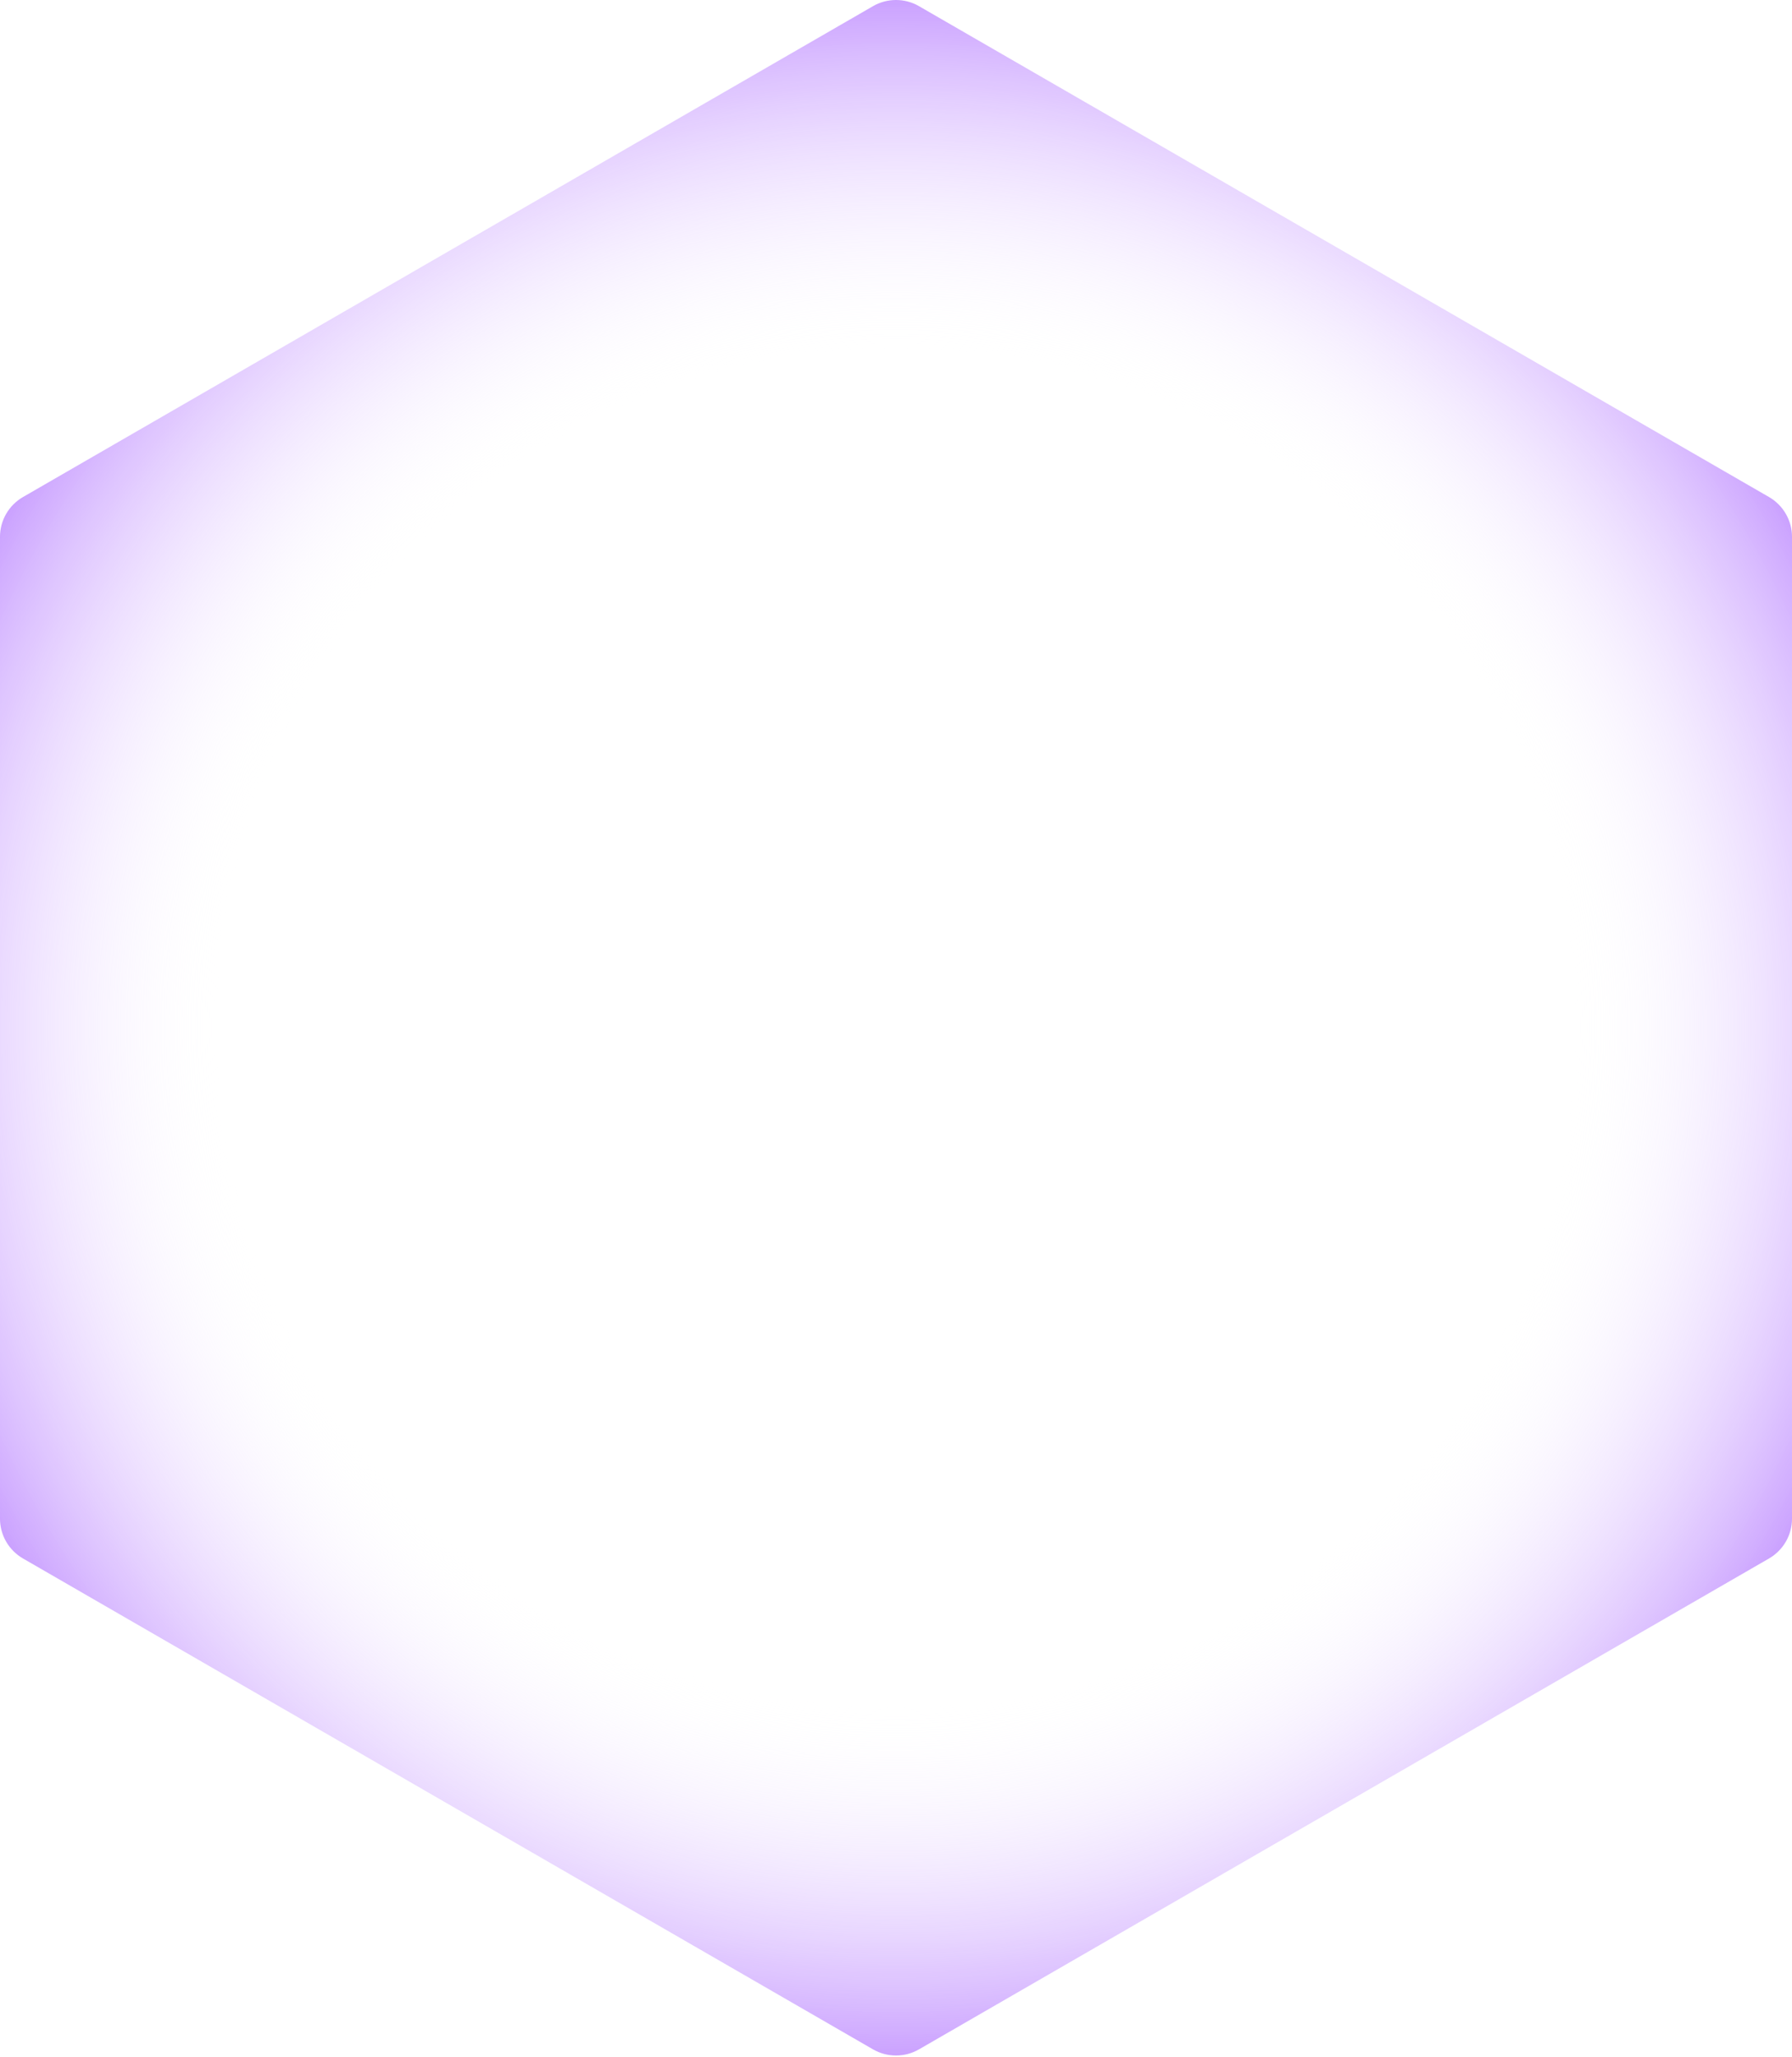 <?xml version="1.0" encoding="UTF-8"?> <svg xmlns="http://www.w3.org/2000/svg" width="624" height="716" viewBox="0 0 624 716" fill="none"> <path d="M303.994 2.145C308.948 -0.715 315.052 -0.715 320.006 2.145L615.998 173.036C620.952 175.896 624.004 181.182 624.004 186.903V528.684C624.004 534.405 620.952 539.691 615.998 542.551L320.006 713.442C315.052 716.302 308.948 716.302 303.994 713.442L8.003 542.551C3.048 539.691 -0.004 534.405 -0.004 528.684V186.903C-0.004 181.182 3.048 175.896 8.002 173.036L303.994 2.145Z" fill="url(#paint0_radial_265_2388)"></path> <defs> <radialGradient id="paint0_radial_265_2388" cx="0" cy="0" r="1" gradientUnits="userSpaceOnUse" gradientTransform="translate(312 357.794) rotate(90) scale(495.981)"> <stop offset="0.475" stop-color="white" stop-opacity="0"></stop> <stop offset="0.882" stop-color="#7000FF"></stop> </radialGradient> </defs> </svg> 